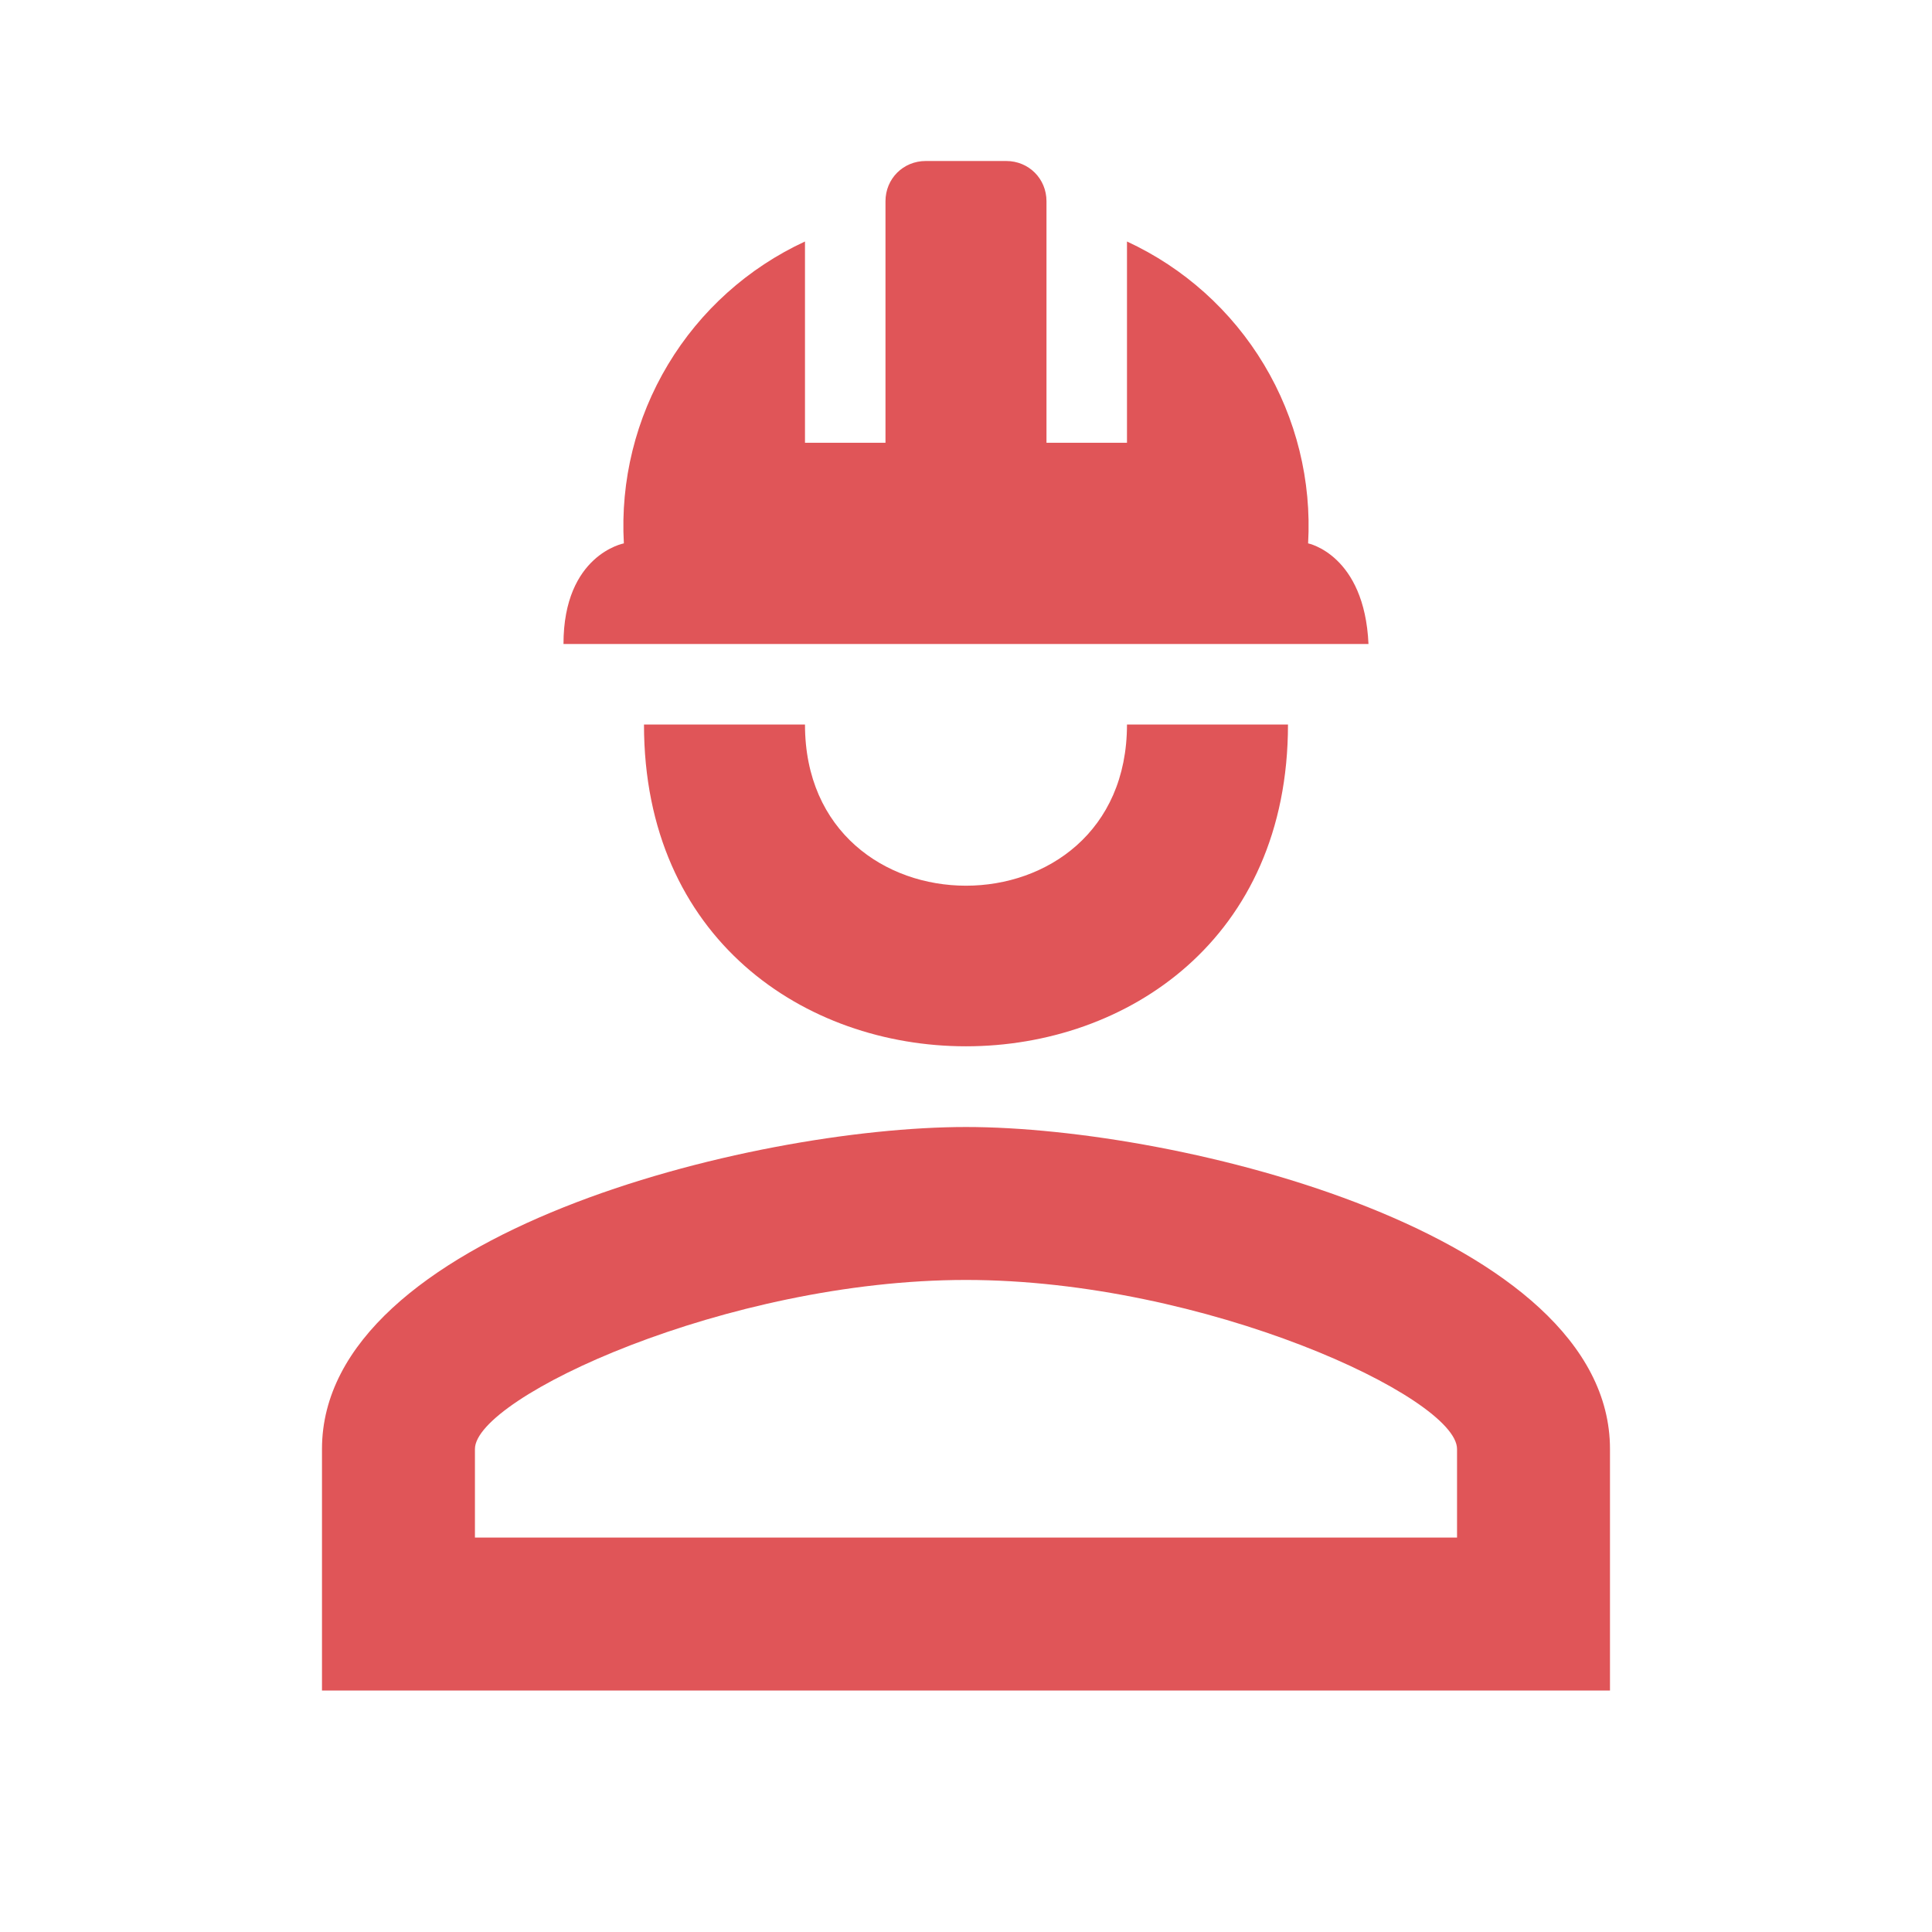 <?xml version="1.0" encoding="UTF-8"?> <svg xmlns="http://www.w3.org/2000/svg" width="200" height="200" viewBox="0 0 200 200" fill="none"><path d="M133.332 75C133.332 119.417 66.665 119.417 66.665 75H83.332C83.332 97.25 116.665 97.25 116.665 75M166.665 150V175H33.332V150C33.332 127.75 77.749 116.667 99.999 116.667C122.249 116.667 166.665 127.75 166.665 150ZM150.832 150C150.832 144.667 124.749 132.5 99.999 132.5C75.249 132.5 49.165 144.667 49.165 150V159.167H150.832M104.165 16.667C106.499 16.667 108.332 18.5 108.332 20.833V45.833H116.665V25C122.563 27.729 127.504 32.168 130.848 37.741C134.191 43.313 135.782 49.762 135.415 56.25C135.415 56.25 141.249 57.417 141.665 66.667H58.332C58.332 57.417 64.582 56.25 64.582 56.25C64.215 49.762 65.806 43.313 69.15 37.741C72.493 32.168 77.434 27.729 83.332 25V45.833H91.665V20.833C91.665 18.5 93.499 16.667 95.832 16.667" fill="#E05558"></path></svg> 